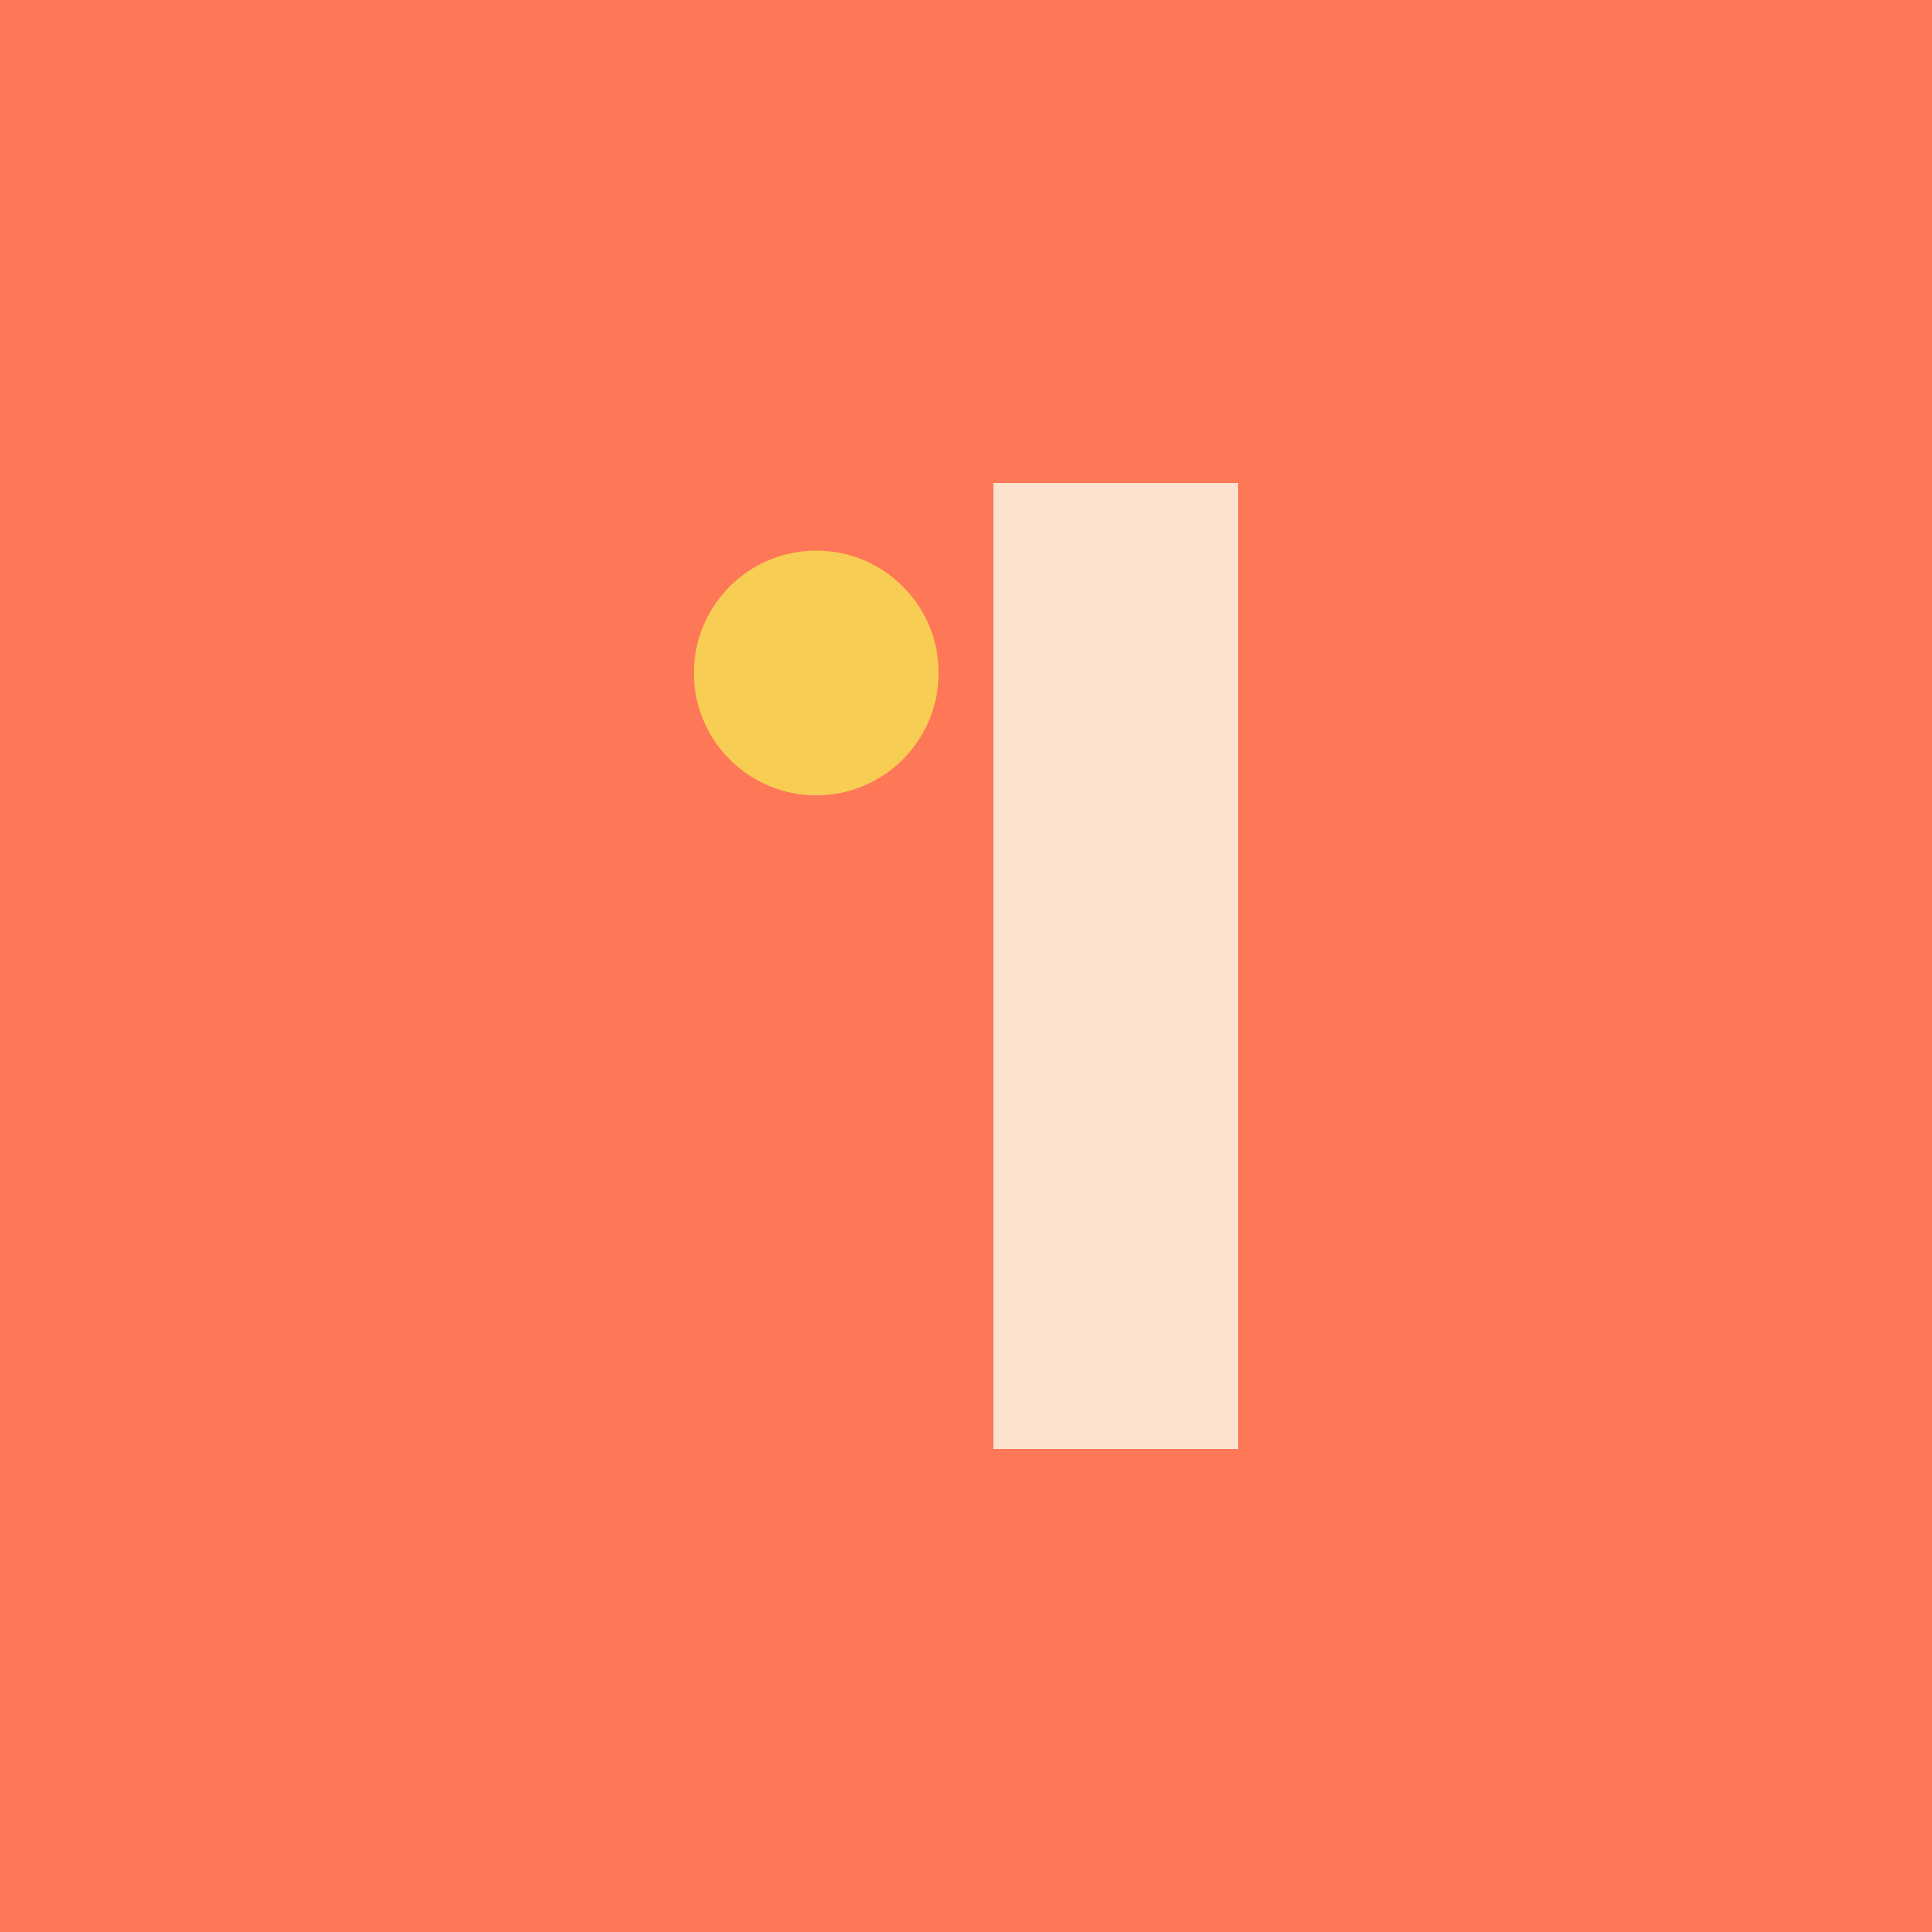<svg xmlns="http://www.w3.org/2000/svg" viewBox="0 0 600 600"><defs><style>.cls-1{mix-blend-mode:multiply;opacity:.2;}.cls-1,.cls-2,.cls-3,.cls-4{stroke-width:0px;}.cls-1,.cls-4{fill:#fe7858;}.cls-5{isolation:isolate;}.cls-2{fill:#f8cd53;}.cls-3{fill:#fde2cf;}</style></defs><g class="cls-5"><g id="Calque_1"><rect class="cls-4" width="600" height="600"></rect><path class="cls-1" d="M600,.9c0-.3,0-.6,0-.8-2.5,0-4.9,0-7.4,0C265.3,0,0,268.2,0,599.1c0,.3,0,.6,0,.8,2.5,0,4.9,0,7.4,0,327.3,0,592.6-268.2,592.6-599.1Z"></path><rect class="cls-3" x="308.5" y="150" width="76" height="300"></rect><circle class="cls-2" cx="253.5" cy="209" r="38"></circle></g></g></svg>